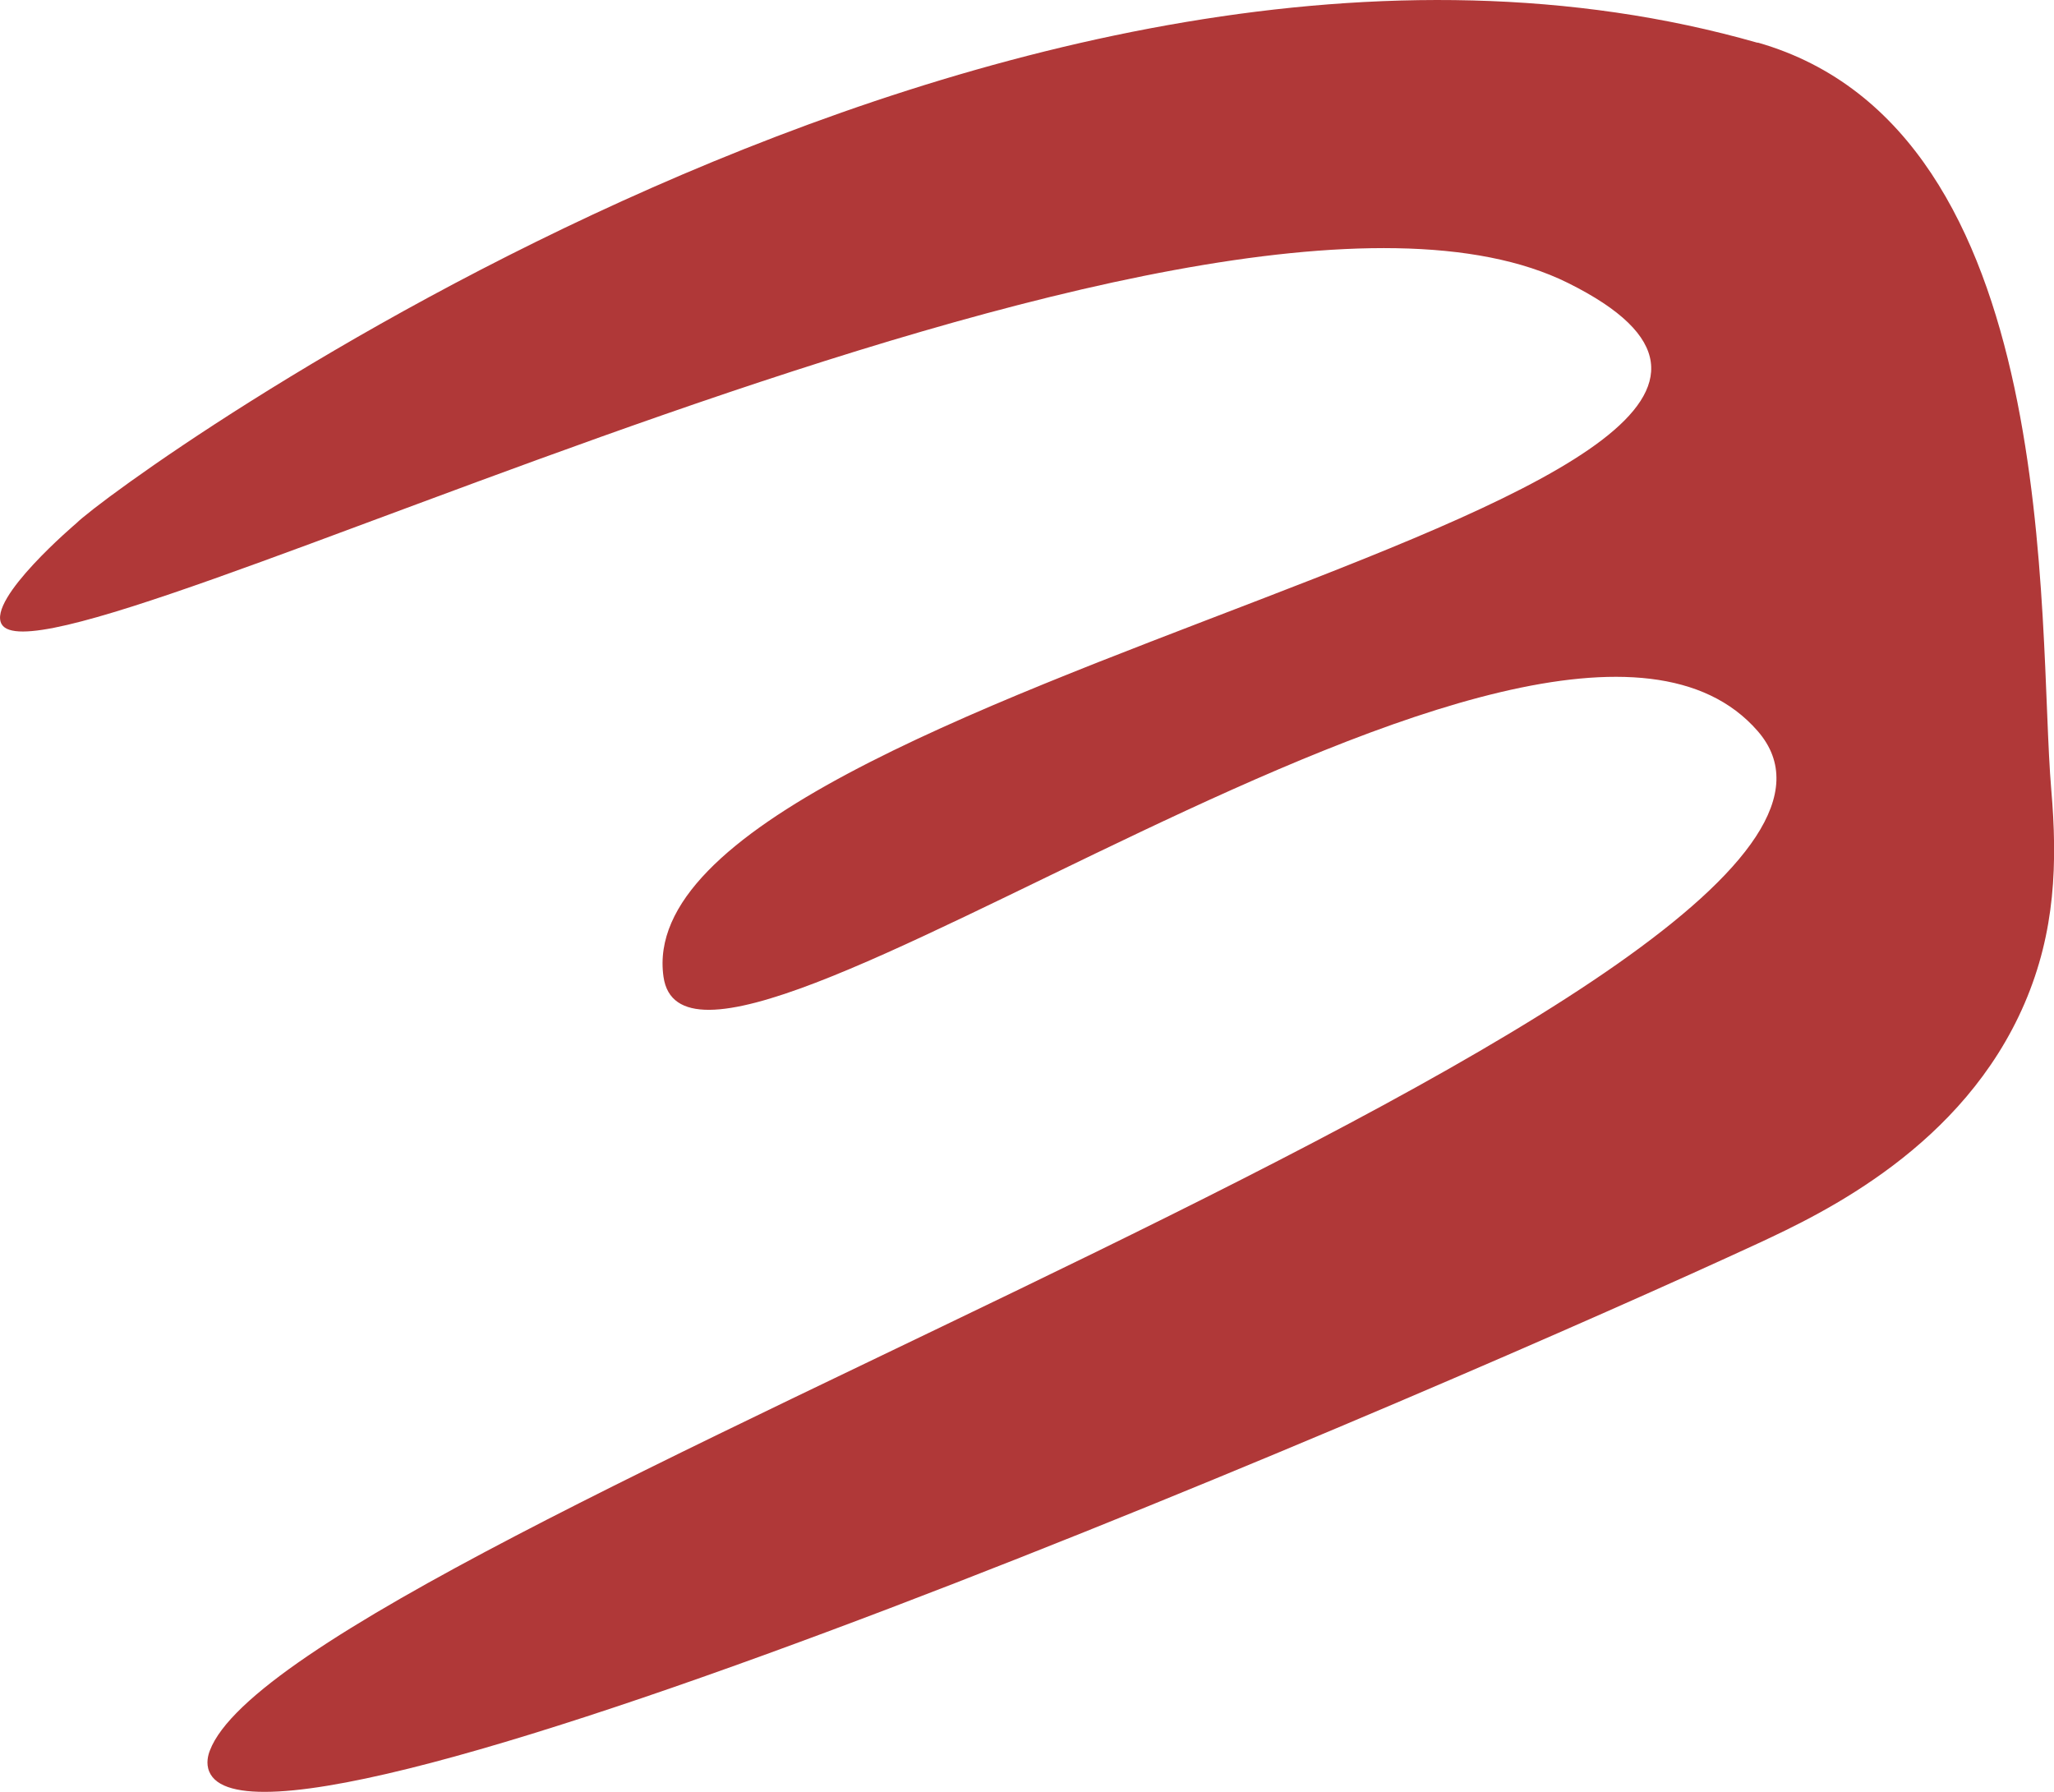 <?xml version="1.0" encoding="UTF-8"?>
<svg id="_レイヤー_2" data-name="レイヤー 2" xmlns="http://www.w3.org/2000/svg" viewBox="0 0 181.5 158.34">
  <defs>
    <style>
      .cls-1 {
        fill: #b03838;
        stroke-width: 0px;
      }
    </style>
  </defs>
  <g id="_レイヤー_1-2" data-name="レイヤー 1">
    <path class="cls-1" d="M155.31,3.78C89.28-15.09,10.31,42.66,6.75,46.23c0,0-7.91,6.7-6.6,8.93,4.14,7.02,105.77-46.36,138.4-30.16,37.99,18.87-83.65,35.21-79.92,61.31,2.36,16.51,77.82-43.41,96.69-21.71,18.87,21.71-129.7,71.23-136.78,90.09-.14.36-.36,1.11-.05,1.85,4.71,11.32,110.15-34.31,136.83-46.66,5.91-2.74,18.15-8.61,23.58-21.22,2.73-6.34,2.91-12.46,2.36-18.87-1.25-14.53,1.2-58.27-25.94-66.03Z"/>
  </g>
</svg>
